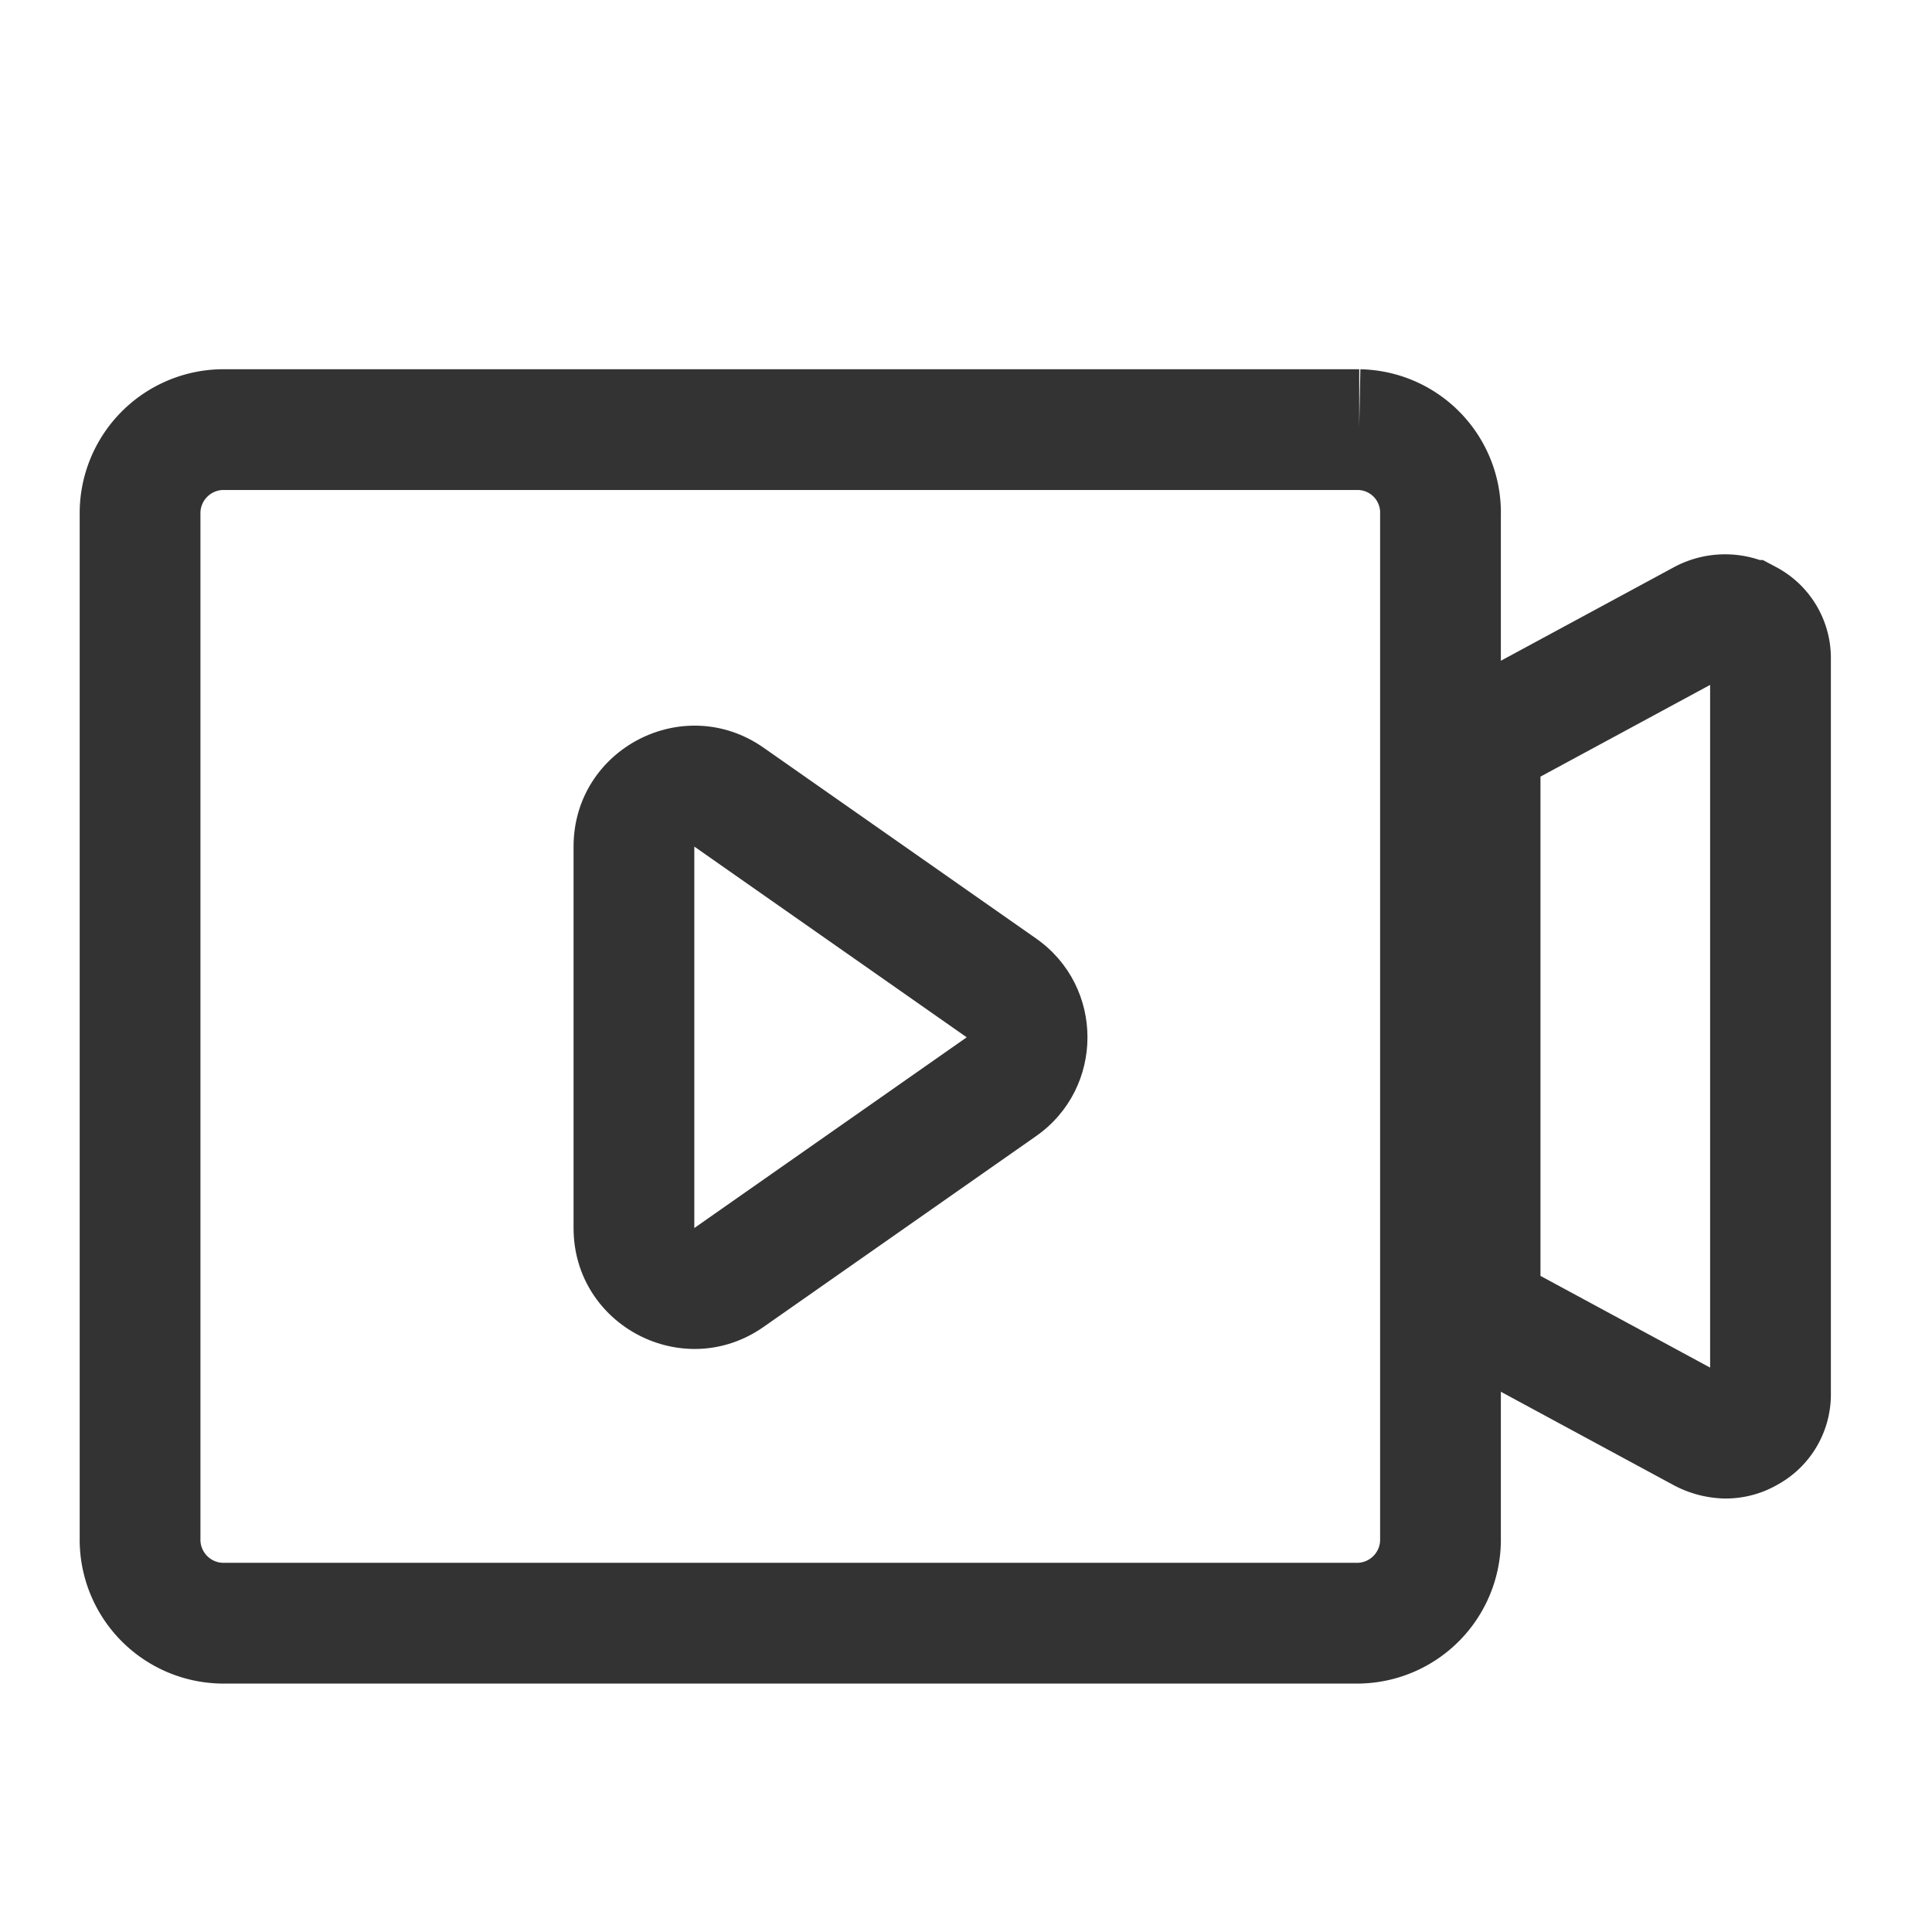 <svg xmlns="http://www.w3.org/2000/svg" xmlns:xlink="http://www.w3.org/1999/xlink" width="32" height="32" viewBox="0 0 32 32"><defs><style>.a,.c,.d{fill:none;}.a{stroke:#707070;}.b{clip-path:url(#a);}.c{stroke:#333;stroke-width:2px;}.e,.f{stroke:none;}.f{fill:#333;}</style><clipPath id="a"><rect class="a" width="32" height="32" transform="translate(732 3809)"/></clipPath></defs><g class="b" transform="translate(-732 -3809)"><g transform="translate(-170 -19.056)"><path class="c" d="M1291.191,1623.24a.788.788,0,0,0-.75,0l-3.683,1.991v9.462l3.683,1.991a.876.876,0,0,0,.375.1.724.724,0,0,0,.377-.1.706.706,0,0,0,.375-.608v-12.228a.706.706,0,0,0-.375-.608Z" transform="translate(-360.243 2215.092)"/><path class="c" d="M682.193,1533.724H663.347a1.385,1.385,0,0,0-1.347,1.413v16.945a1.384,1.384,0,0,0,1.347,1.411h18.845a1.384,1.384,0,0,0,1.347-1.411v-16.945a1.375,1.375,0,0,0-1.347-1.413Z" transform="translate(242.32 2301.448)"/><g class="d" transform="translate(921.5 3838.237) rotate(90)"><path class="e" d="M5.362,2.341a2,2,0,0,1,3.277,0L11.8,6.853A2,2,0,0,1,10.159,10H3.841A2,2,0,0,1,2.2,6.853Z"/><path class="f" d="M 7 3.488 L 7 3.488 L 3.841 8 C 3.841 8 3.841 8 3.841 8 L 10.159 8 C 10.159 8 10.159 8 10.159 8 L 7 3.488 M 7 1.488 C 7.62 1.488 8.24 1.772 8.638 2.341 L 11.797 6.853 C 12.725 8.179 11.777 10 10.159 10 L 3.841 10 C 2.223 10 1.275 8.179 2.203 6.853 L 5.362 2.341 C 5.76 1.772 6.38 1.488 7 1.488 Z"/></g></g></g></svg>
